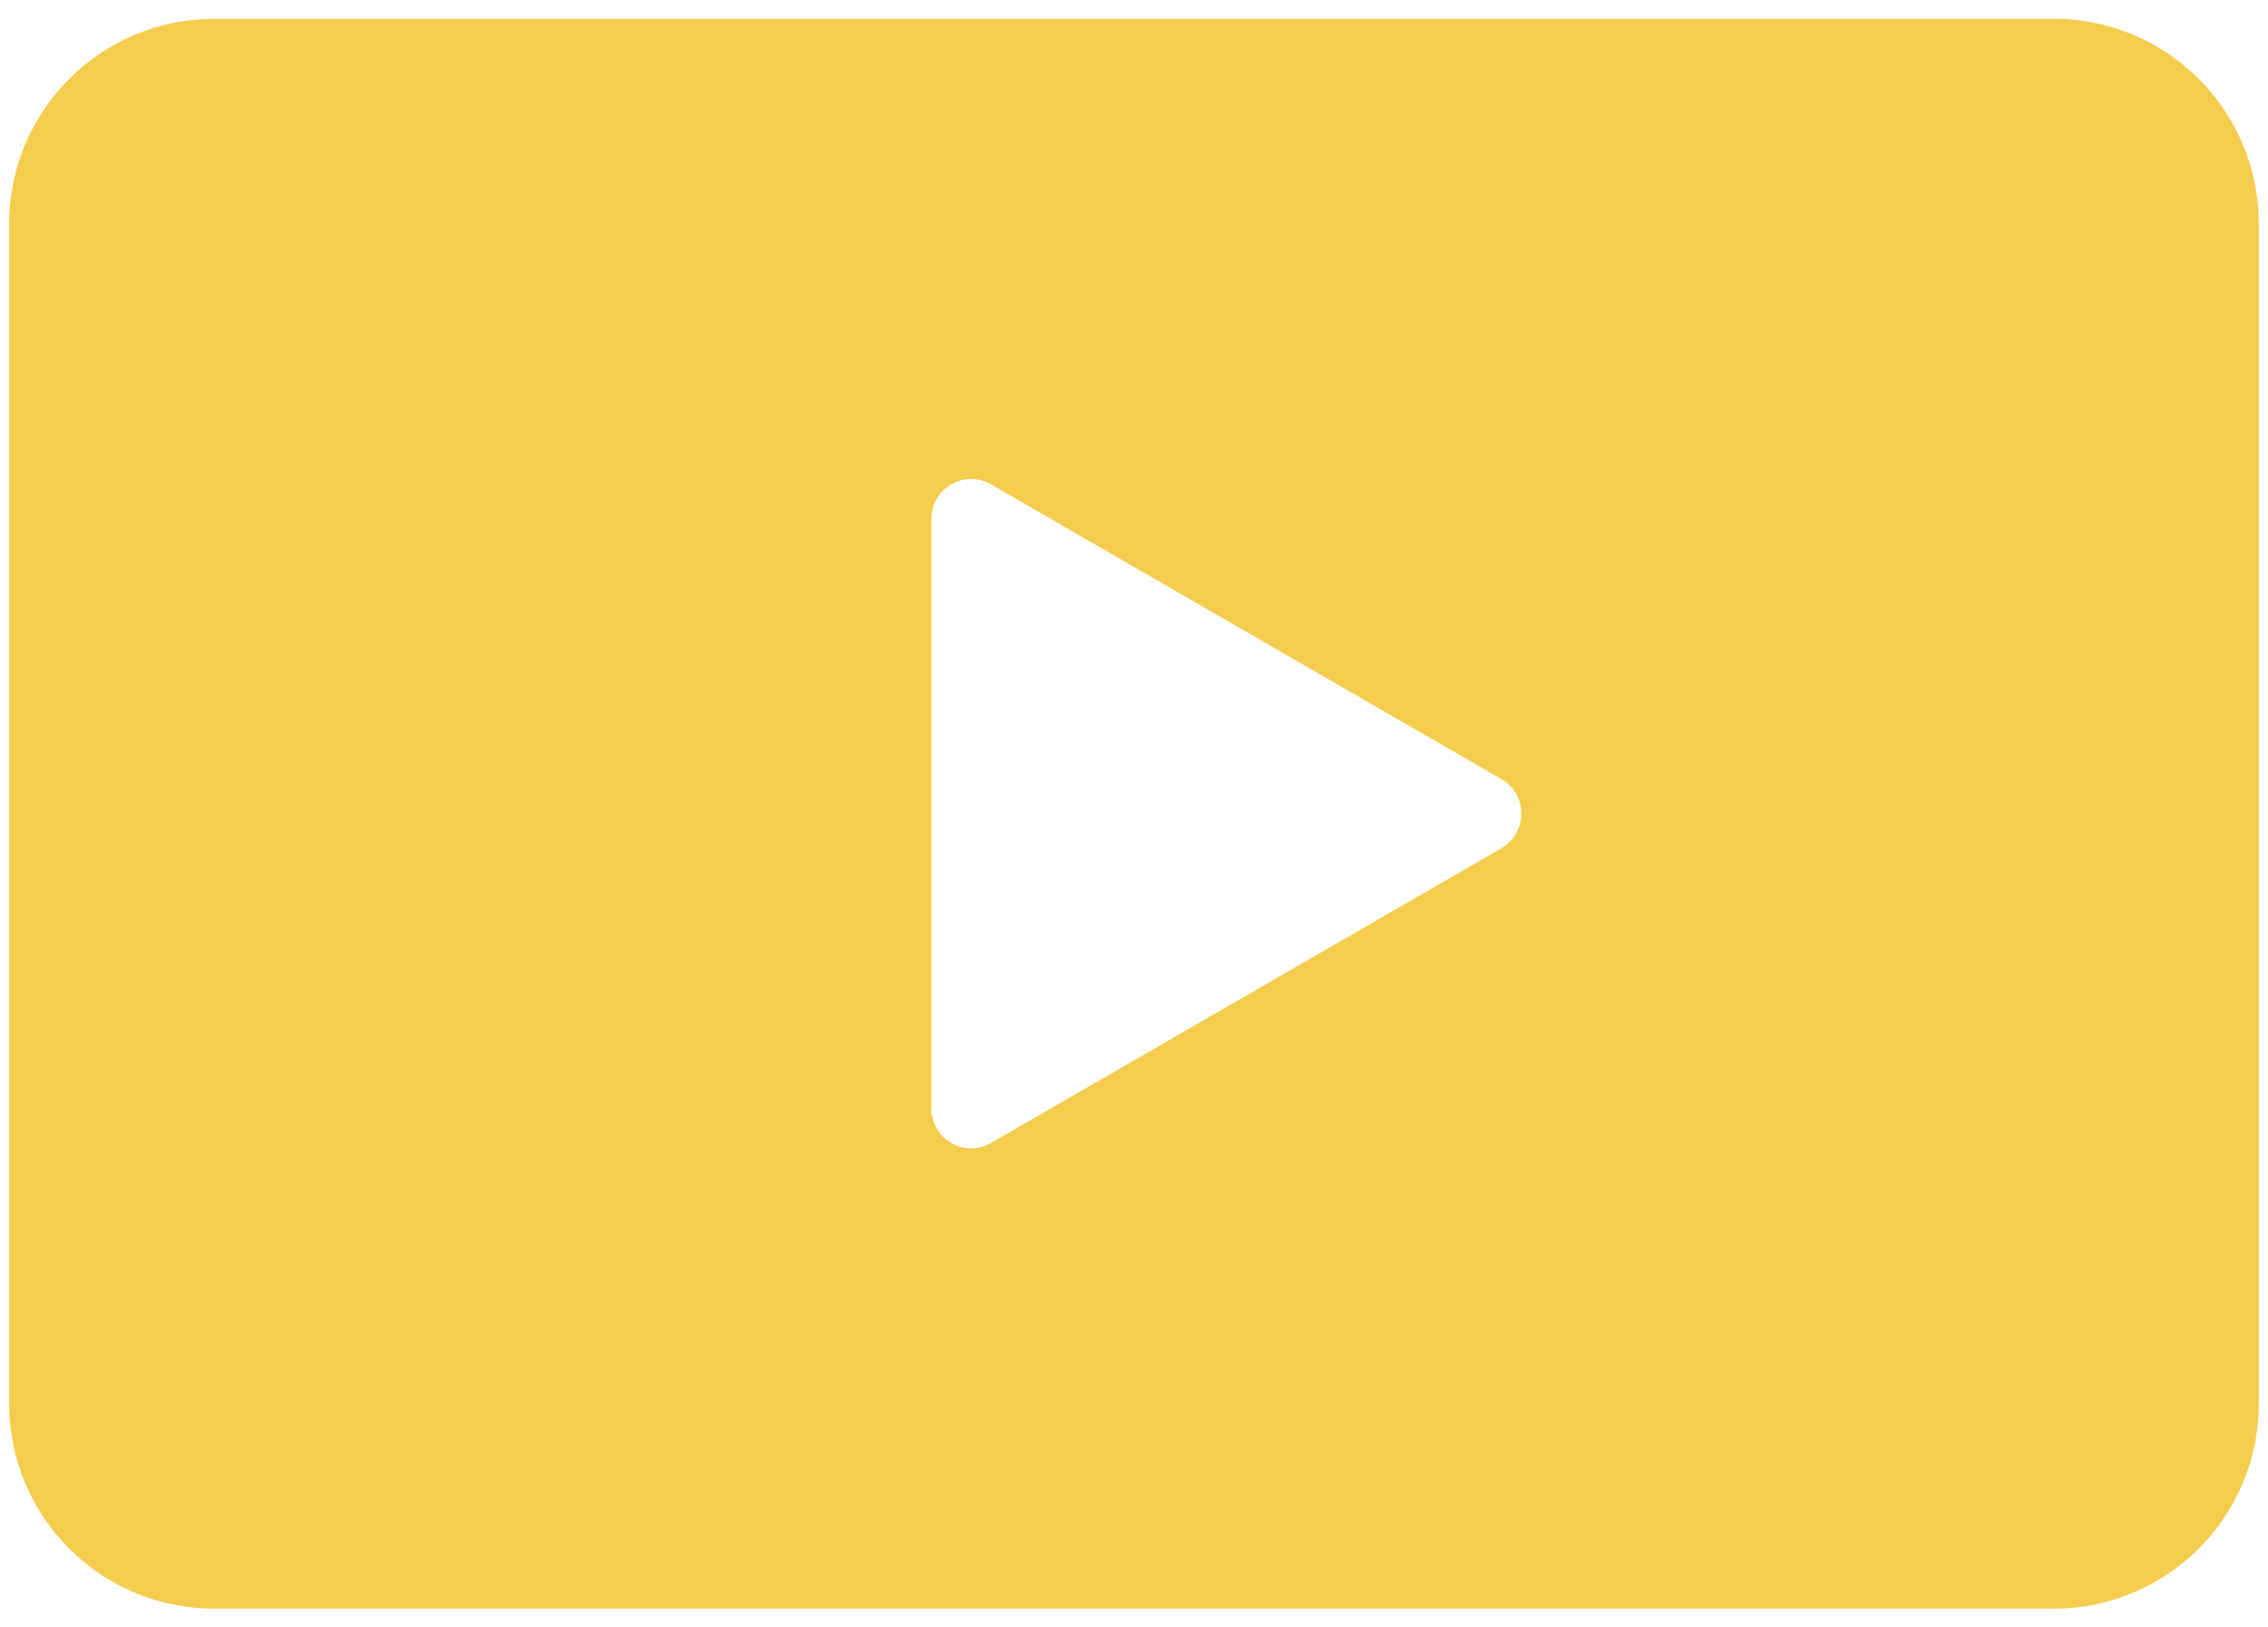 <svg xmlns="http://www.w3.org/2000/svg" xmlns:xlink="http://www.w3.org/1999/xlink" width="46" height="33" viewBox="0 0 46 33">
  <defs>
    <clipPath id="clip-path">
      <rect id="長方形_517" data-name="長方形 517" width="45.627" height="32.238" fill="#f4cd4e"/>
    </clipPath>
    <clipPath id="clip-icon_video_start">
      <rect width="46" height="33"/>
    </clipPath>
  </defs>
  <g id="icon_video_start" clip-path="url(#clip-icon_video_start)">
    <g id="グループ_1" data-name="グループ 1" transform="translate(0.186 0.381)">
      <g id="グループ_659" data-name="グループ 659" clip-path="url(#clip-path)">
        <path id="パス_29842" data-name="パス 29842" d="M41.471,0H4.156A4.156,4.156,0,0,0,0,4.155V28.081a4.156,4.156,0,0,0,4.156,4.156H41.471a4.156,4.156,0,0,0,4.156-4.156V4.155A4.156,4.156,0,0,0,41.471,0m-11.2,16.816L19.913,22.794a.805.805,0,0,1-1.208-.7V10.14a.805.805,0,0,1,1.208-.7l10.355,5.978a.805.805,0,0,1,0,1.395" transform="translate(0 0.001)" fill="#f4cd4e"/>
      </g>
    </g>
  </g>
</svg>
